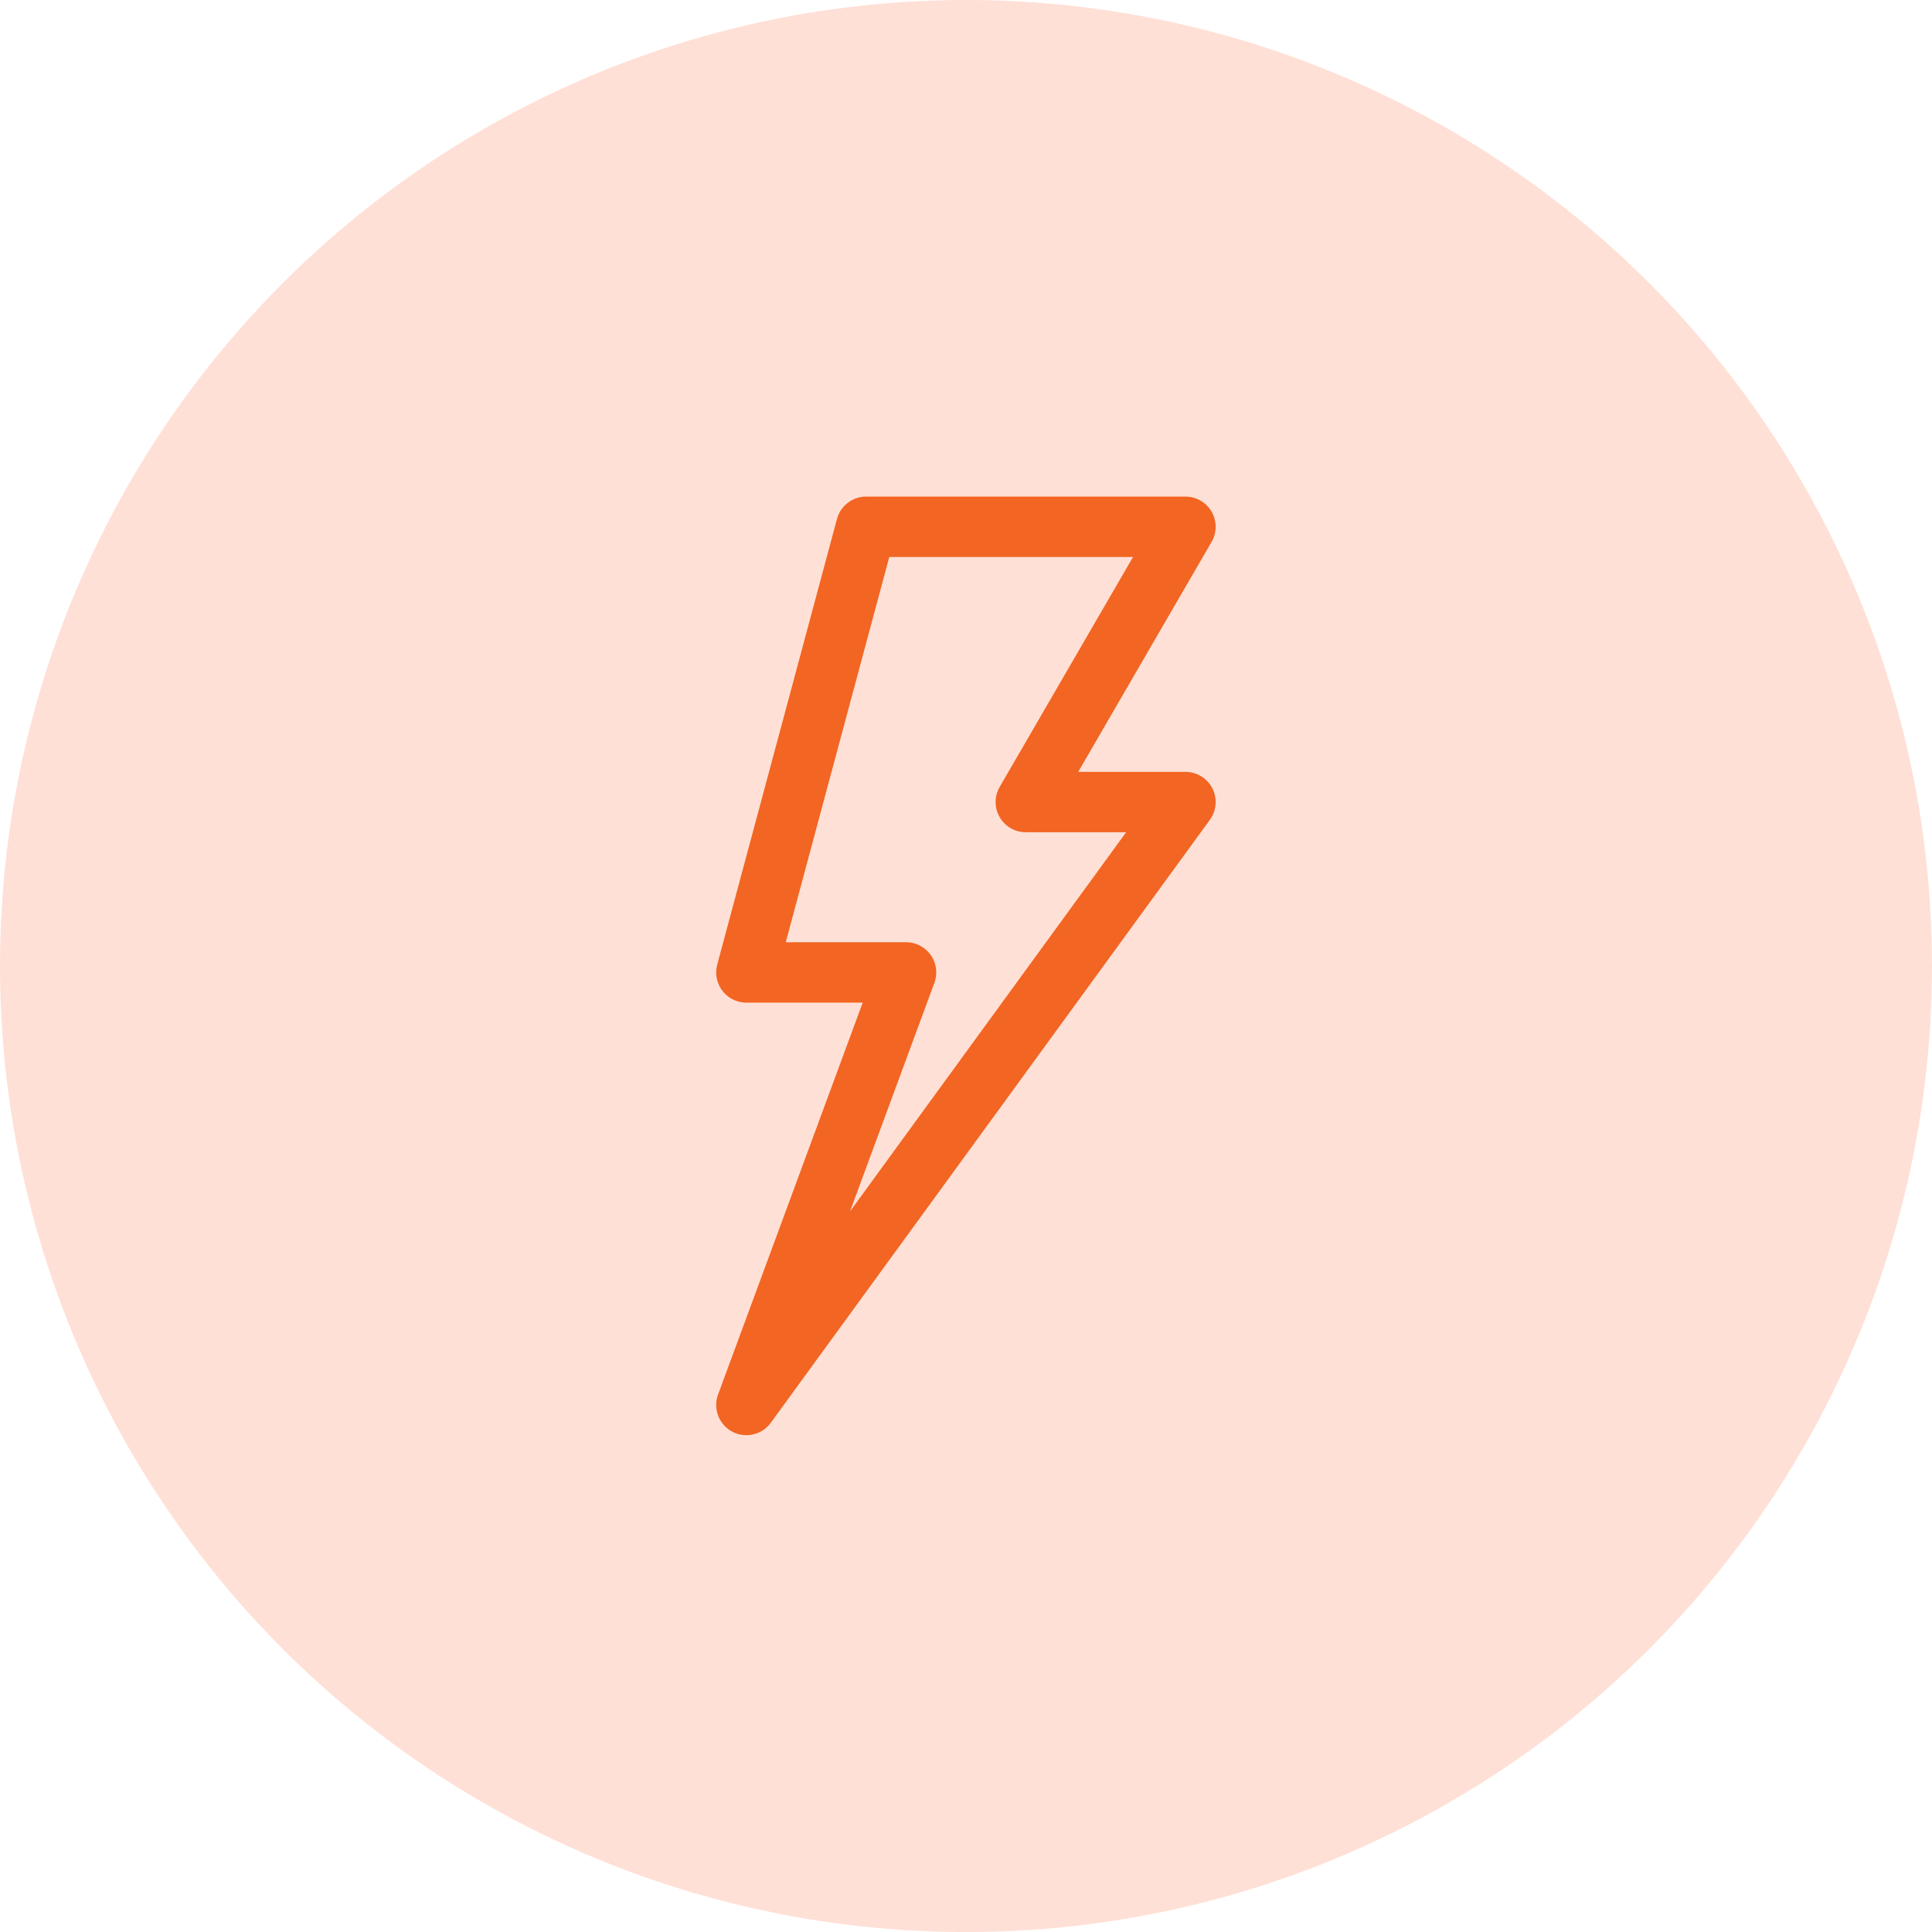 <svg xmlns="http://www.w3.org/2000/svg" width="64" height="64" viewBox="0 0 64 64" fill="none"><ellipse cx="32" cy="32.001" rx="32" ry="32.001" fill="#FFE0D6"></ellipse><path d="M39.27 17.45H28.692L24.725 32.213H30.014L24.725 46.542L39.27 26.569H33.981L39.27 17.45Z" stroke="#F26522" stroke-width="2" stroke-linejoin="round"></path></svg>